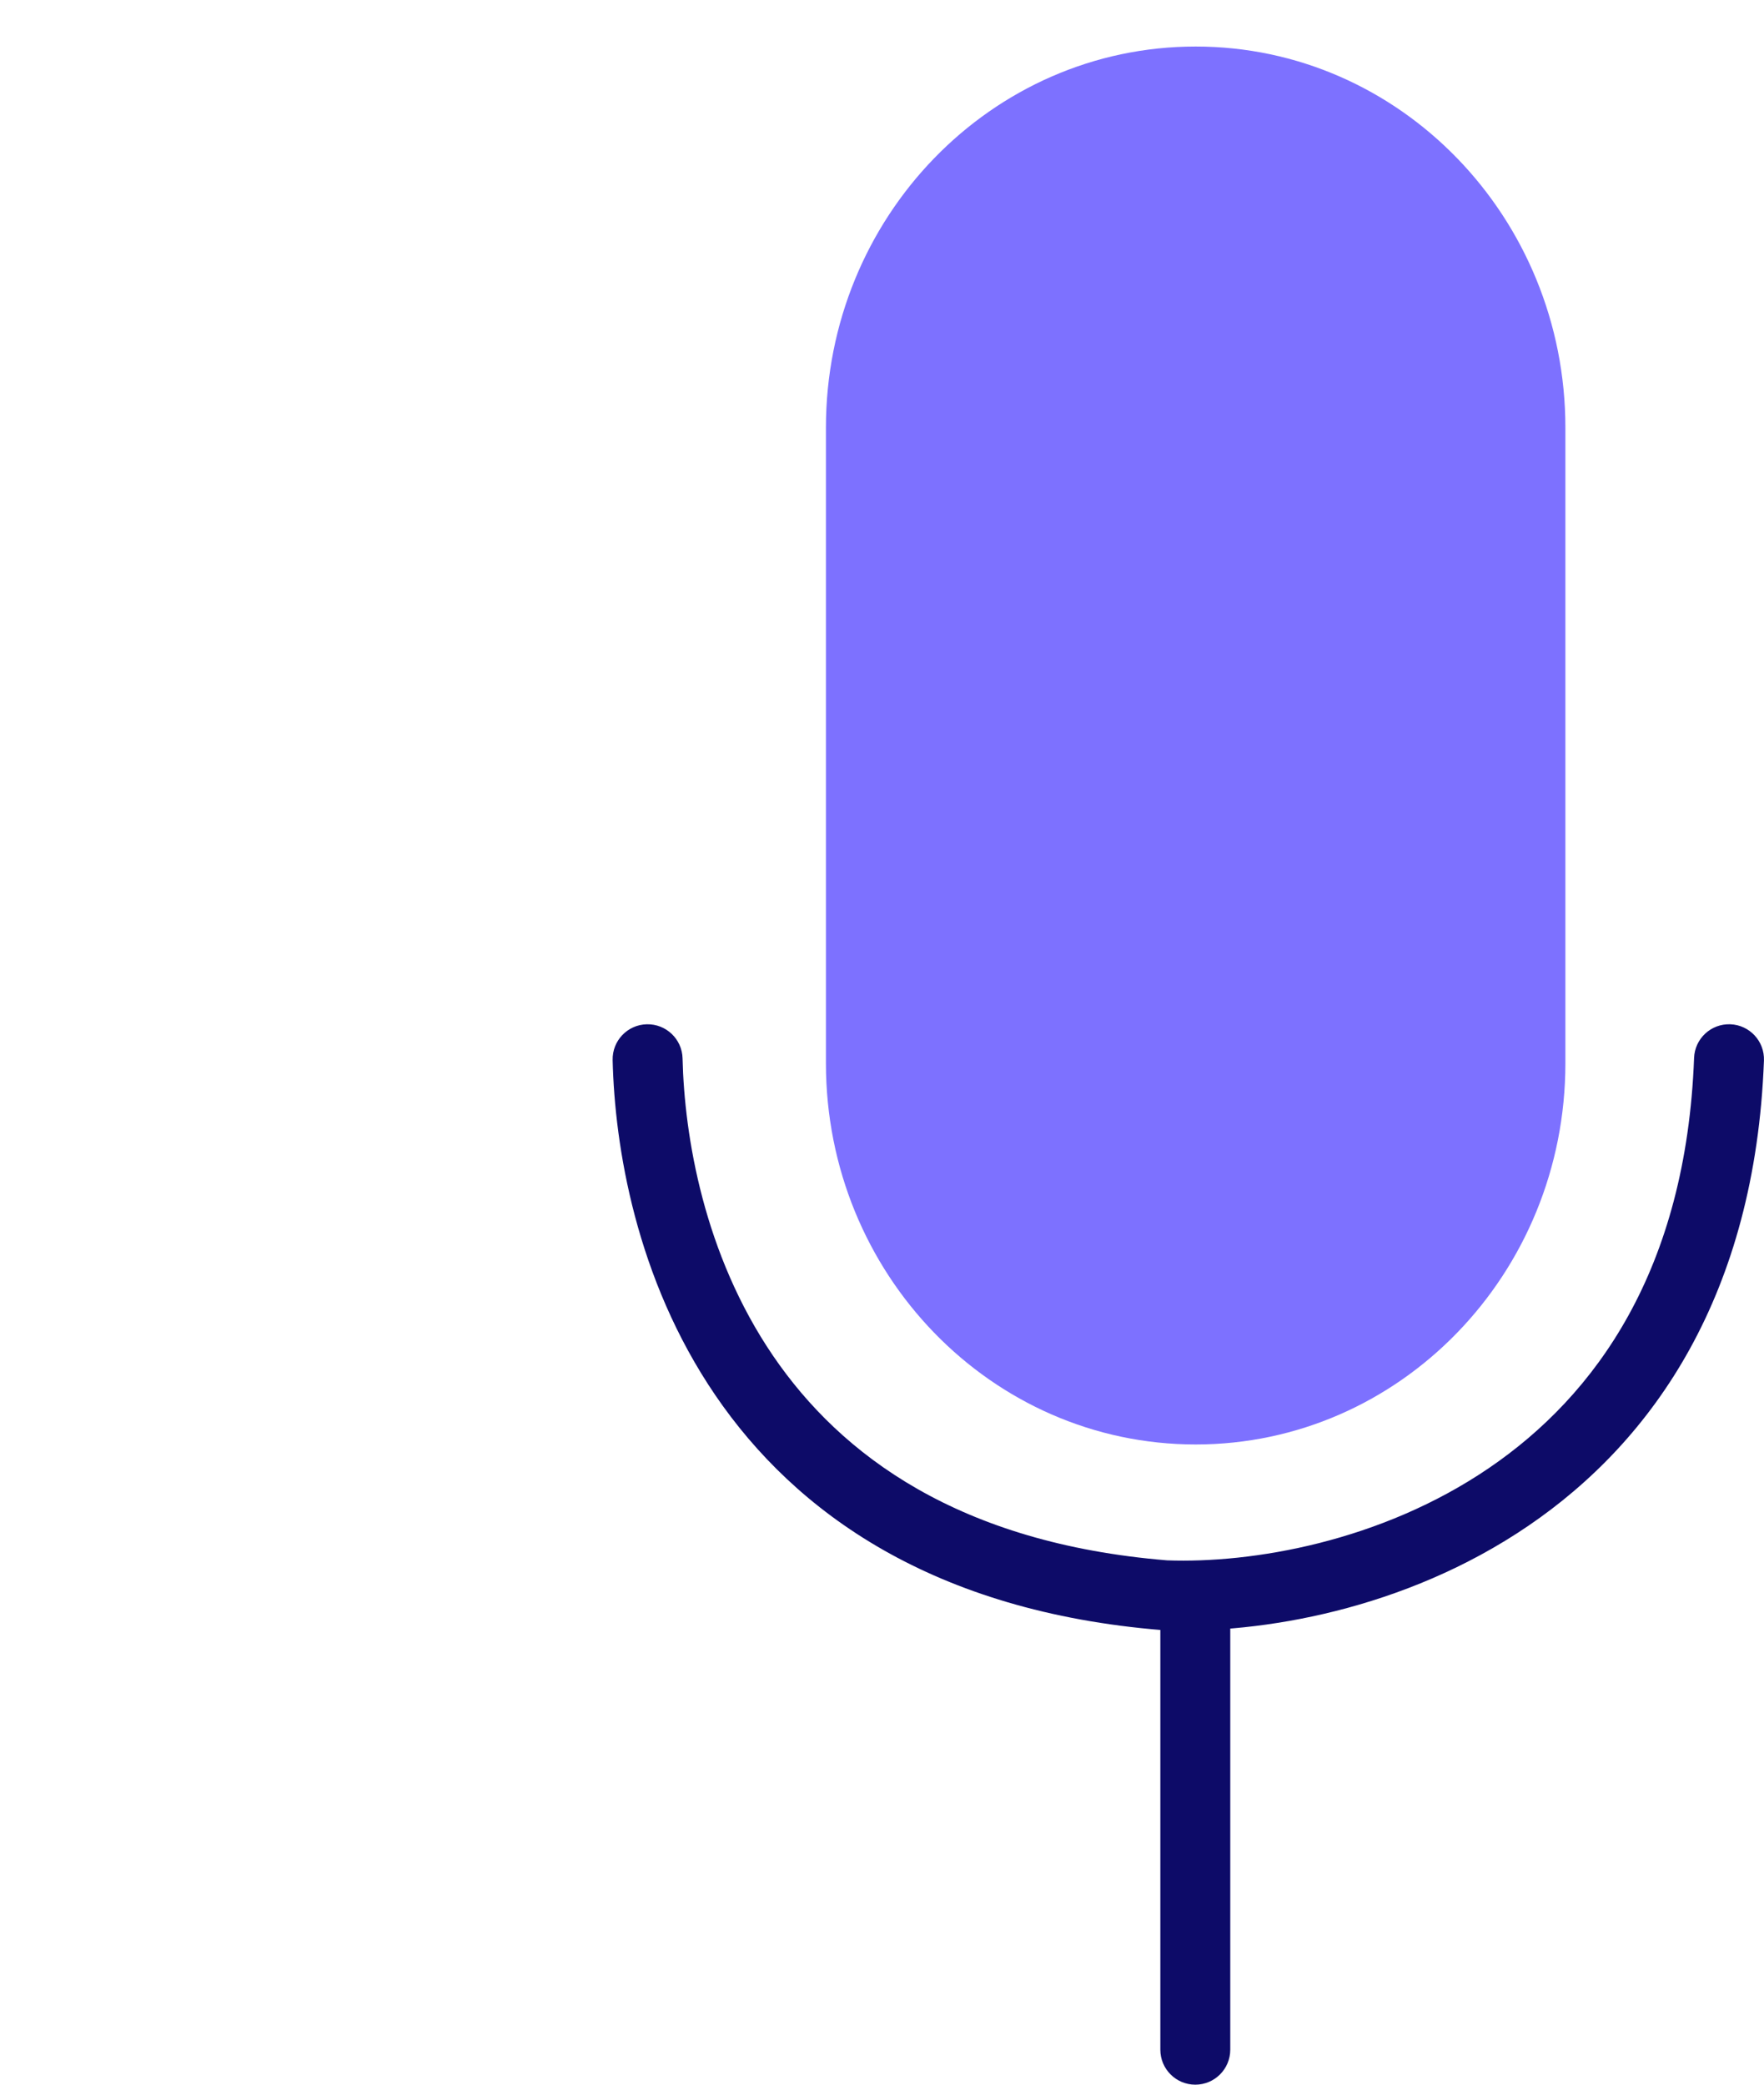 <svg width="66" height="78" viewBox="0 0 66 78" fill="none" xmlns="http://www.w3.org/2000/svg">
<path fill-rule="evenodd" clip-rule="evenodd" d="M44.736 1.741C37.096 1.741 30.902 8.128 30.902 16.006V39.781C30.902 47.659 37.096 54.046 44.736 54.046C52.376 54.046 58.569 47.659 58.569 39.781V16.006C58.569 8.128 52.376 1.741 44.736 1.741Z" fill="#7D71FF"/>
<path fill-rule="evenodd" clip-rule="evenodd" d="M44.722 58.554C45.444 58.554 46.03 59.14 46.03 59.862V76.692C46.03 77.414 45.444 78 44.722 78C44 78 43.414 77.414 43.414 76.692V59.862C43.414 59.14 44 58.554 44.722 58.554Z" fill="#0D0B68"/>
<path fill-rule="evenodd" clip-rule="evenodd" d="M64.74 38.324C65.462 38.352 66.025 38.959 65.998 39.681C65.669 48.429 61.877 53.893 57.18 57.091C52.551 60.244 47.14 61.134 43.538 60.995L43.51 60.994L43.483 60.992C34.944 60.298 29.775 56.622 26.761 52.199C23.79 47.837 22.998 42.878 22.922 39.663C22.905 38.94 23.477 38.341 24.199 38.324C24.921 38.307 25.52 38.878 25.538 39.6C25.607 42.518 26.333 46.924 28.923 50.726C31.469 54.462 35.898 57.744 43.666 58.382C46.837 58.498 51.648 57.694 55.708 54.929C59.713 52.202 63.086 47.507 63.384 39.582C63.411 38.86 64.019 38.297 64.74 38.324Z" fill="#0D0B68"/>
</svg>
